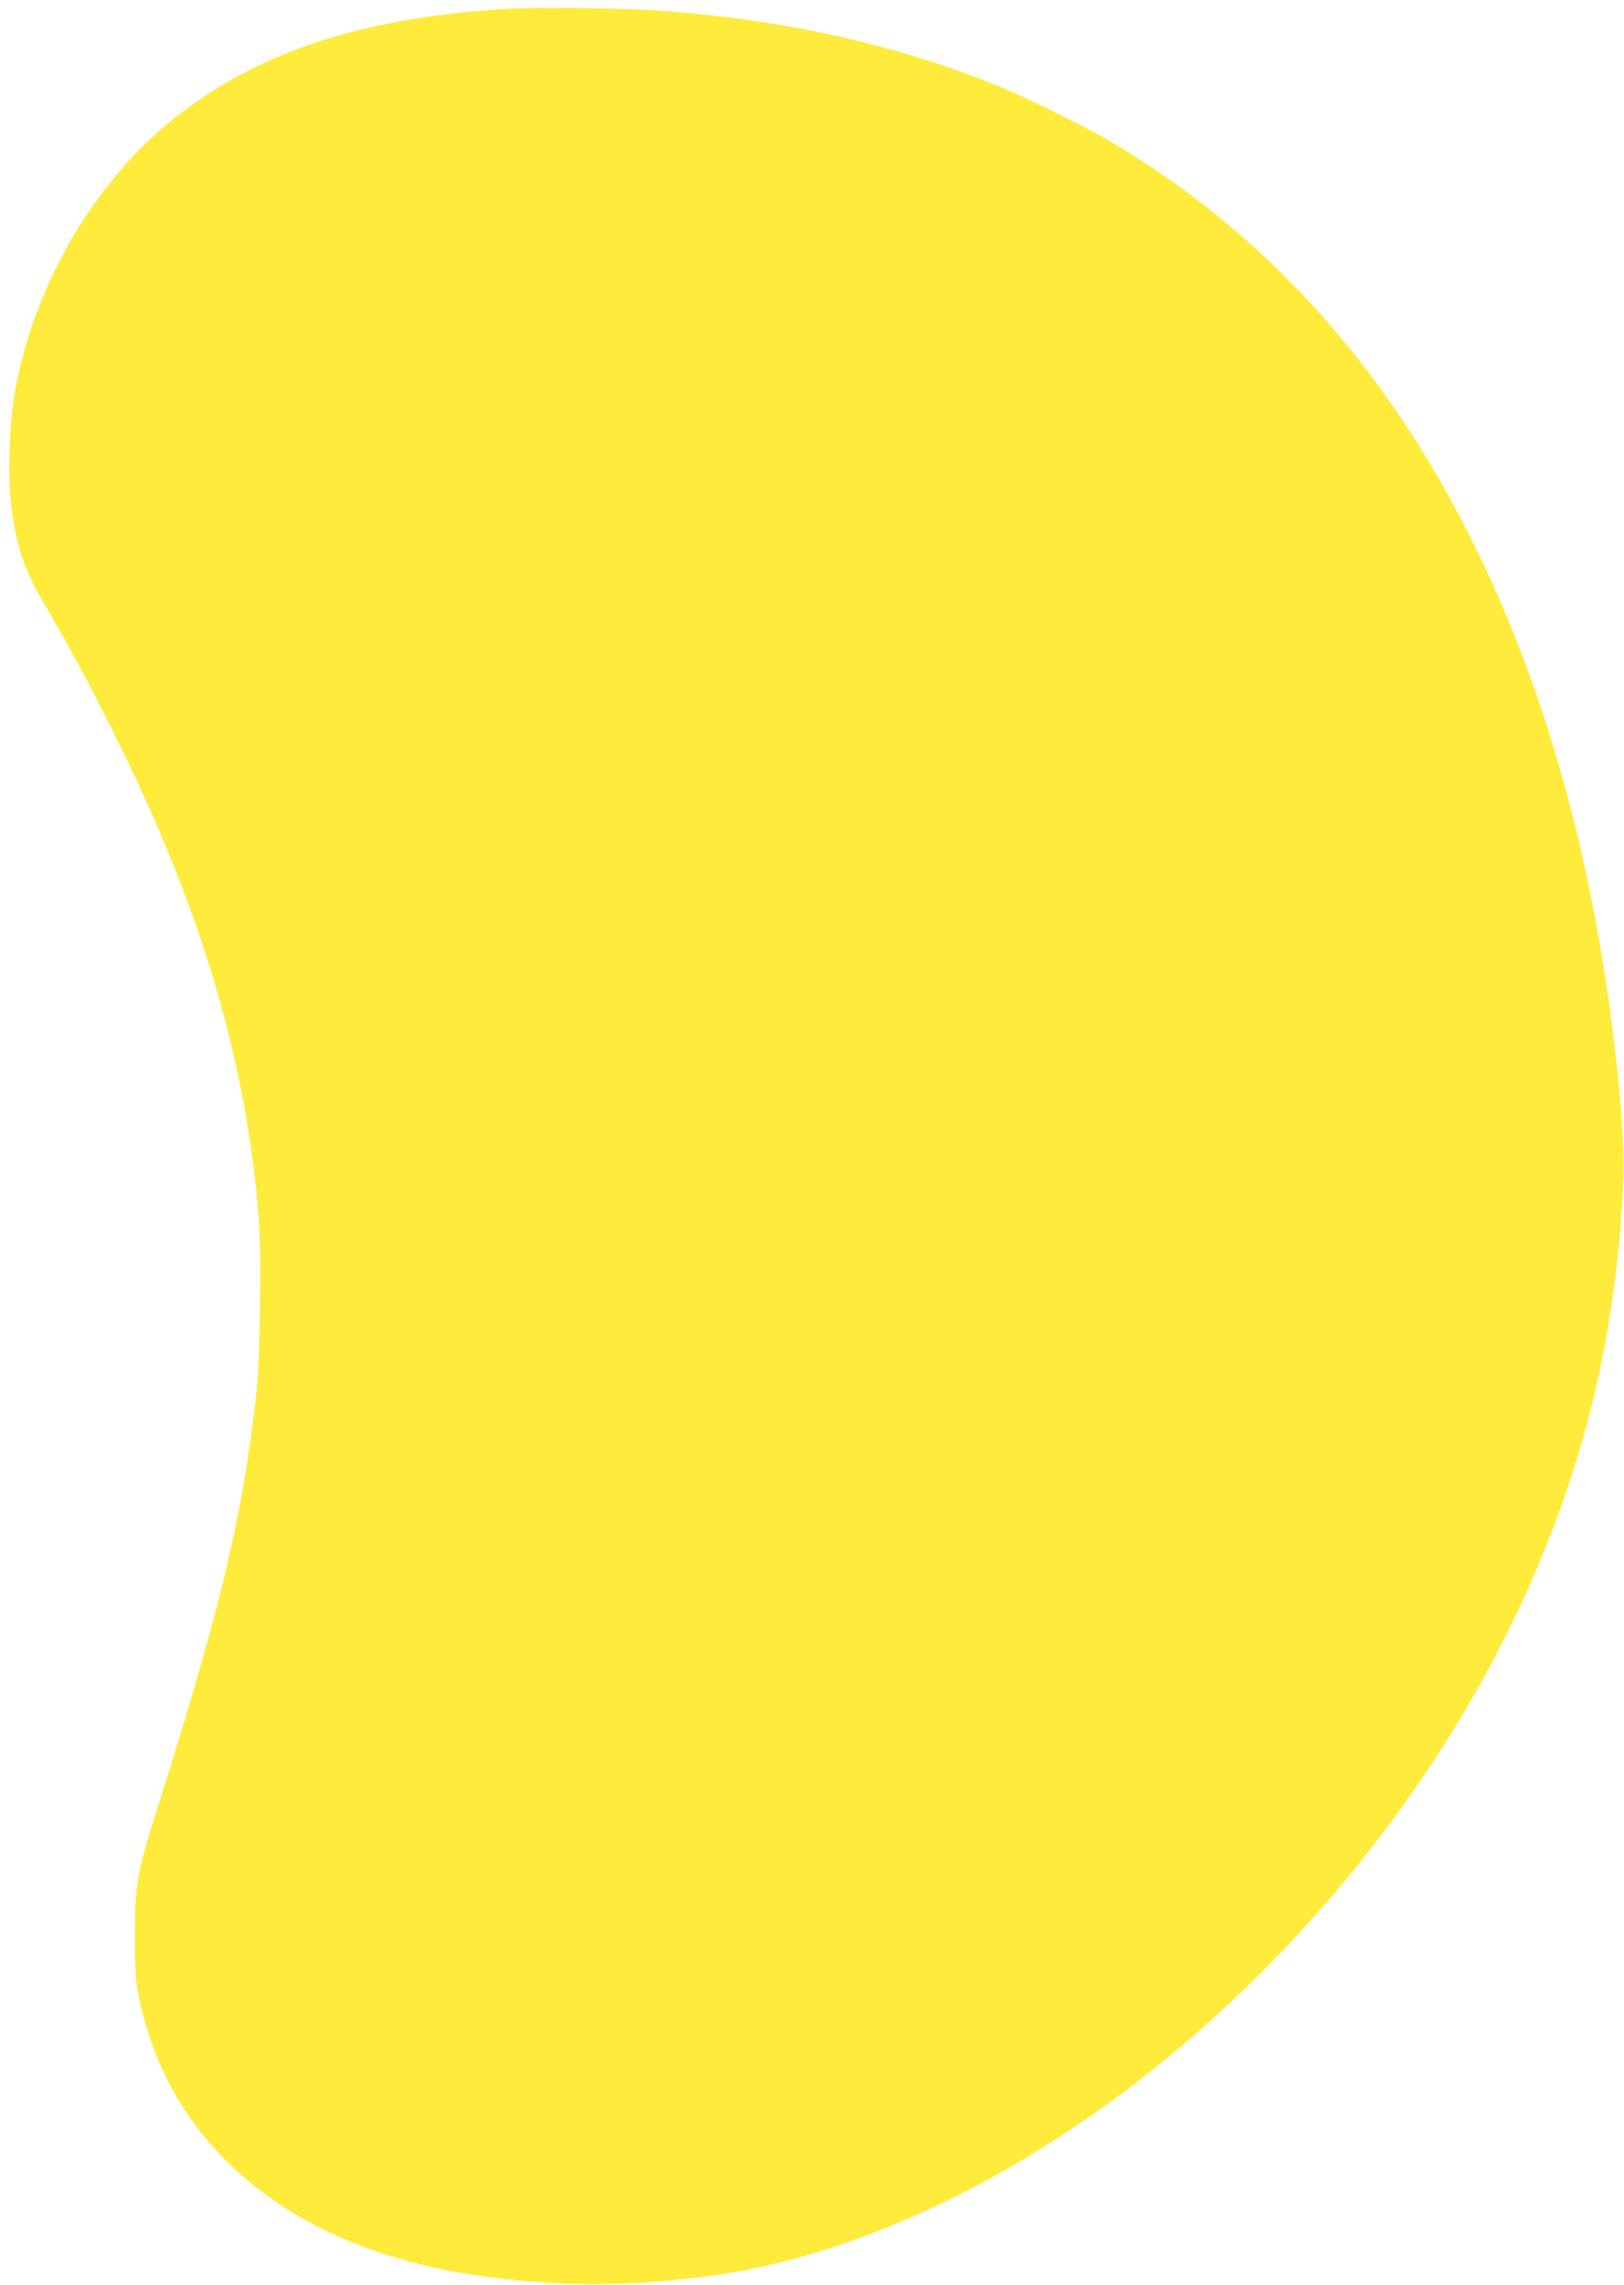 <?xml version="1.0" standalone="no"?>
<!DOCTYPE svg PUBLIC "-//W3C//DTD SVG 20010904//EN"
 "http://www.w3.org/TR/2001/REC-SVG-20010904/DTD/svg10.dtd">
<svg version="1.0" xmlns="http://www.w3.org/2000/svg"
 width="910pt" height="1280pt" viewBox="0 0 910 1280"
 preserveAspectRatio="xMidYMid meet">
<g transform="translate(0,1280) scale(0.1,-0.1)"
fill="#ffeb3b" stroke="none">
<path d="M2829 12750 c-811 -51 -1393 -244 -1859 -617 -460 -368 -804 -975
-895 -1582 -22 -148 -30 -405 -16 -541 26 -255 68 -385 191 -596 140 -239 242
-428 380 -704 495 -989 753 -1852 821 -2749 15 -206 6 -777 -15 -971 -77 -685
-201 -1204 -555 -2320 -110 -345 -125 -427 -125 -700 -1 -146 4 -251 12 -300
73 -410 255 -748 553 -1024 344 -319 835 -526 1419 -600 422 -53 741 -53 1188
0 845 100 1795 550 2636 1247 885 734 1609 1694 2041 2706 303 712 457 1401
492 2203 7 168 -17 487 -63 848 -172 1345 -574 2502 -1185 3411 -433 643 -966
1152 -1614 1539 -149 89 -499 262 -665 328 -565 226 -1177 361 -1865 412 -193
15 -712 20 -876 10z"/>
</g>
</svg>
